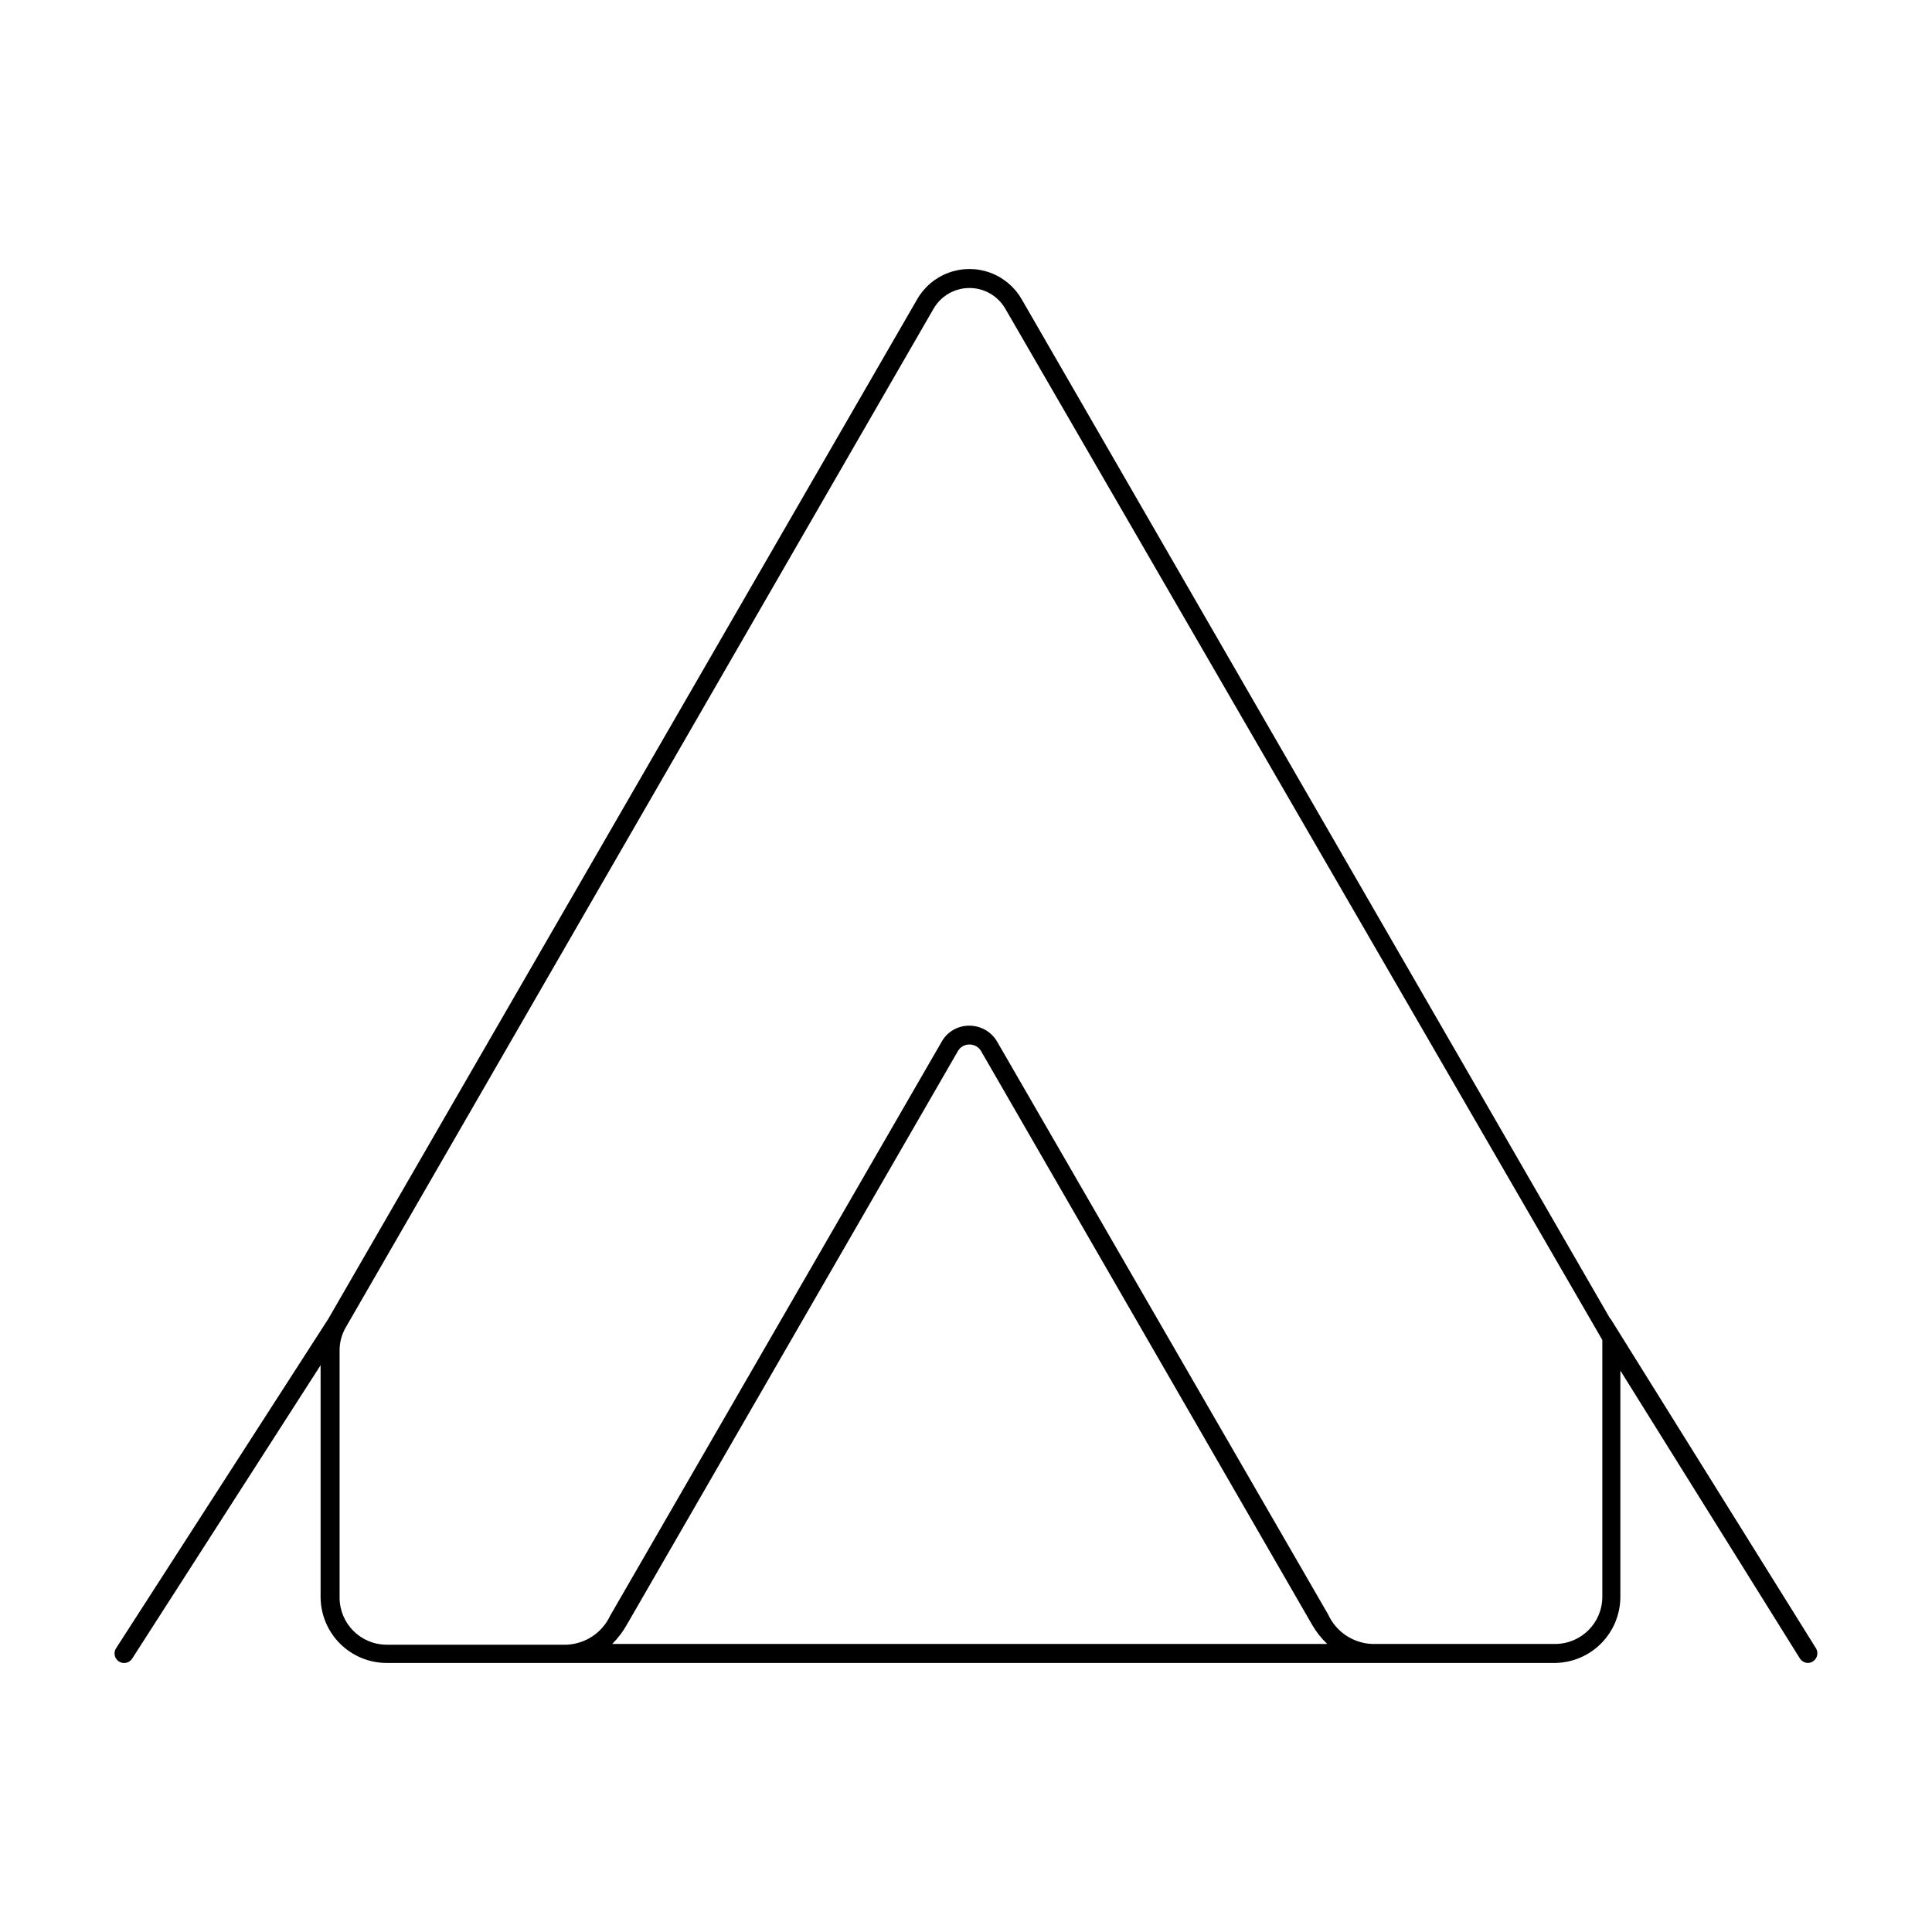 <?xml version="1.0" encoding="UTF-8"?>
<!-- The Best Svg Icon site in the world: iconSvg.co, Visit us! https://iconsvg.co -->
<svg fill="#000000" width="800px" height="800px" version="1.1" viewBox="144 144 512 512" xmlns="http://www.w3.org/2000/svg">
 <path d="m623.14 584.7c-0.879-0.016-1.695-0.469-2.168-1.211l-47.559-76.273v60.004c-0.012 4.586-1.824 8.988-5.047 12.258-3.219 3.269-7.594 5.144-12.184 5.223h-309.74c-4.633-0.012-9.07-1.859-12.348-5.137-3.273-3.273-5.121-7.715-5.133-12.344v-61.418l-49.93 77.738c-0.75 1.184-2.32 1.535-3.5 0.781-1.184-0.75-1.535-2.316-0.781-3.5l56.223-87.262 156.08-270.24c1.871-3.266 4.84-5.766 8.379-7.059 3.535-1.289 7.414-1.289 10.953 0 3.535 1.293 6.504 3.793 8.379 7.059l155.83 269.94 0.301 0.352 54.359 87.211c0.465 0.777 0.48 1.746 0.047 2.543-0.434 0.793-1.254 1.301-2.16 1.336zm-115.57-5.039h48.617c6.859-0.027 12.418-5.582 12.445-12.441v-68.113l-158.2-273.27c-1.957-3.41-5.59-5.512-9.52-5.512-3.934 0-7.562 2.102-9.523 5.512l-155.73 269.89c-1.102 1.879-1.676 4.019-1.664 6.195v65.496c0.027 6.863 5.582 12.418 12.445 12.445h47.762c4.953-0.223 9.375-3.172 11.484-7.66l87.816-152.05c1.465-2.691 4.293-4.356 7.356-4.336 3.086-0.012 5.941 1.645 7.457 4.336l87.66 151.7c2.094 4.57 6.566 7.586 11.59 7.809zm-201.52 0h189.68c-1.566-1.477-2.906-3.172-3.981-5.039l-87.715-152c-0.629-1.133-1.828-1.832-3.121-1.816-1.27-0.016-2.449 0.66-3.074 1.766l-87.613 151.8c-1.07 1.941-2.41 3.723-3.981 5.289z"/>
</svg>
